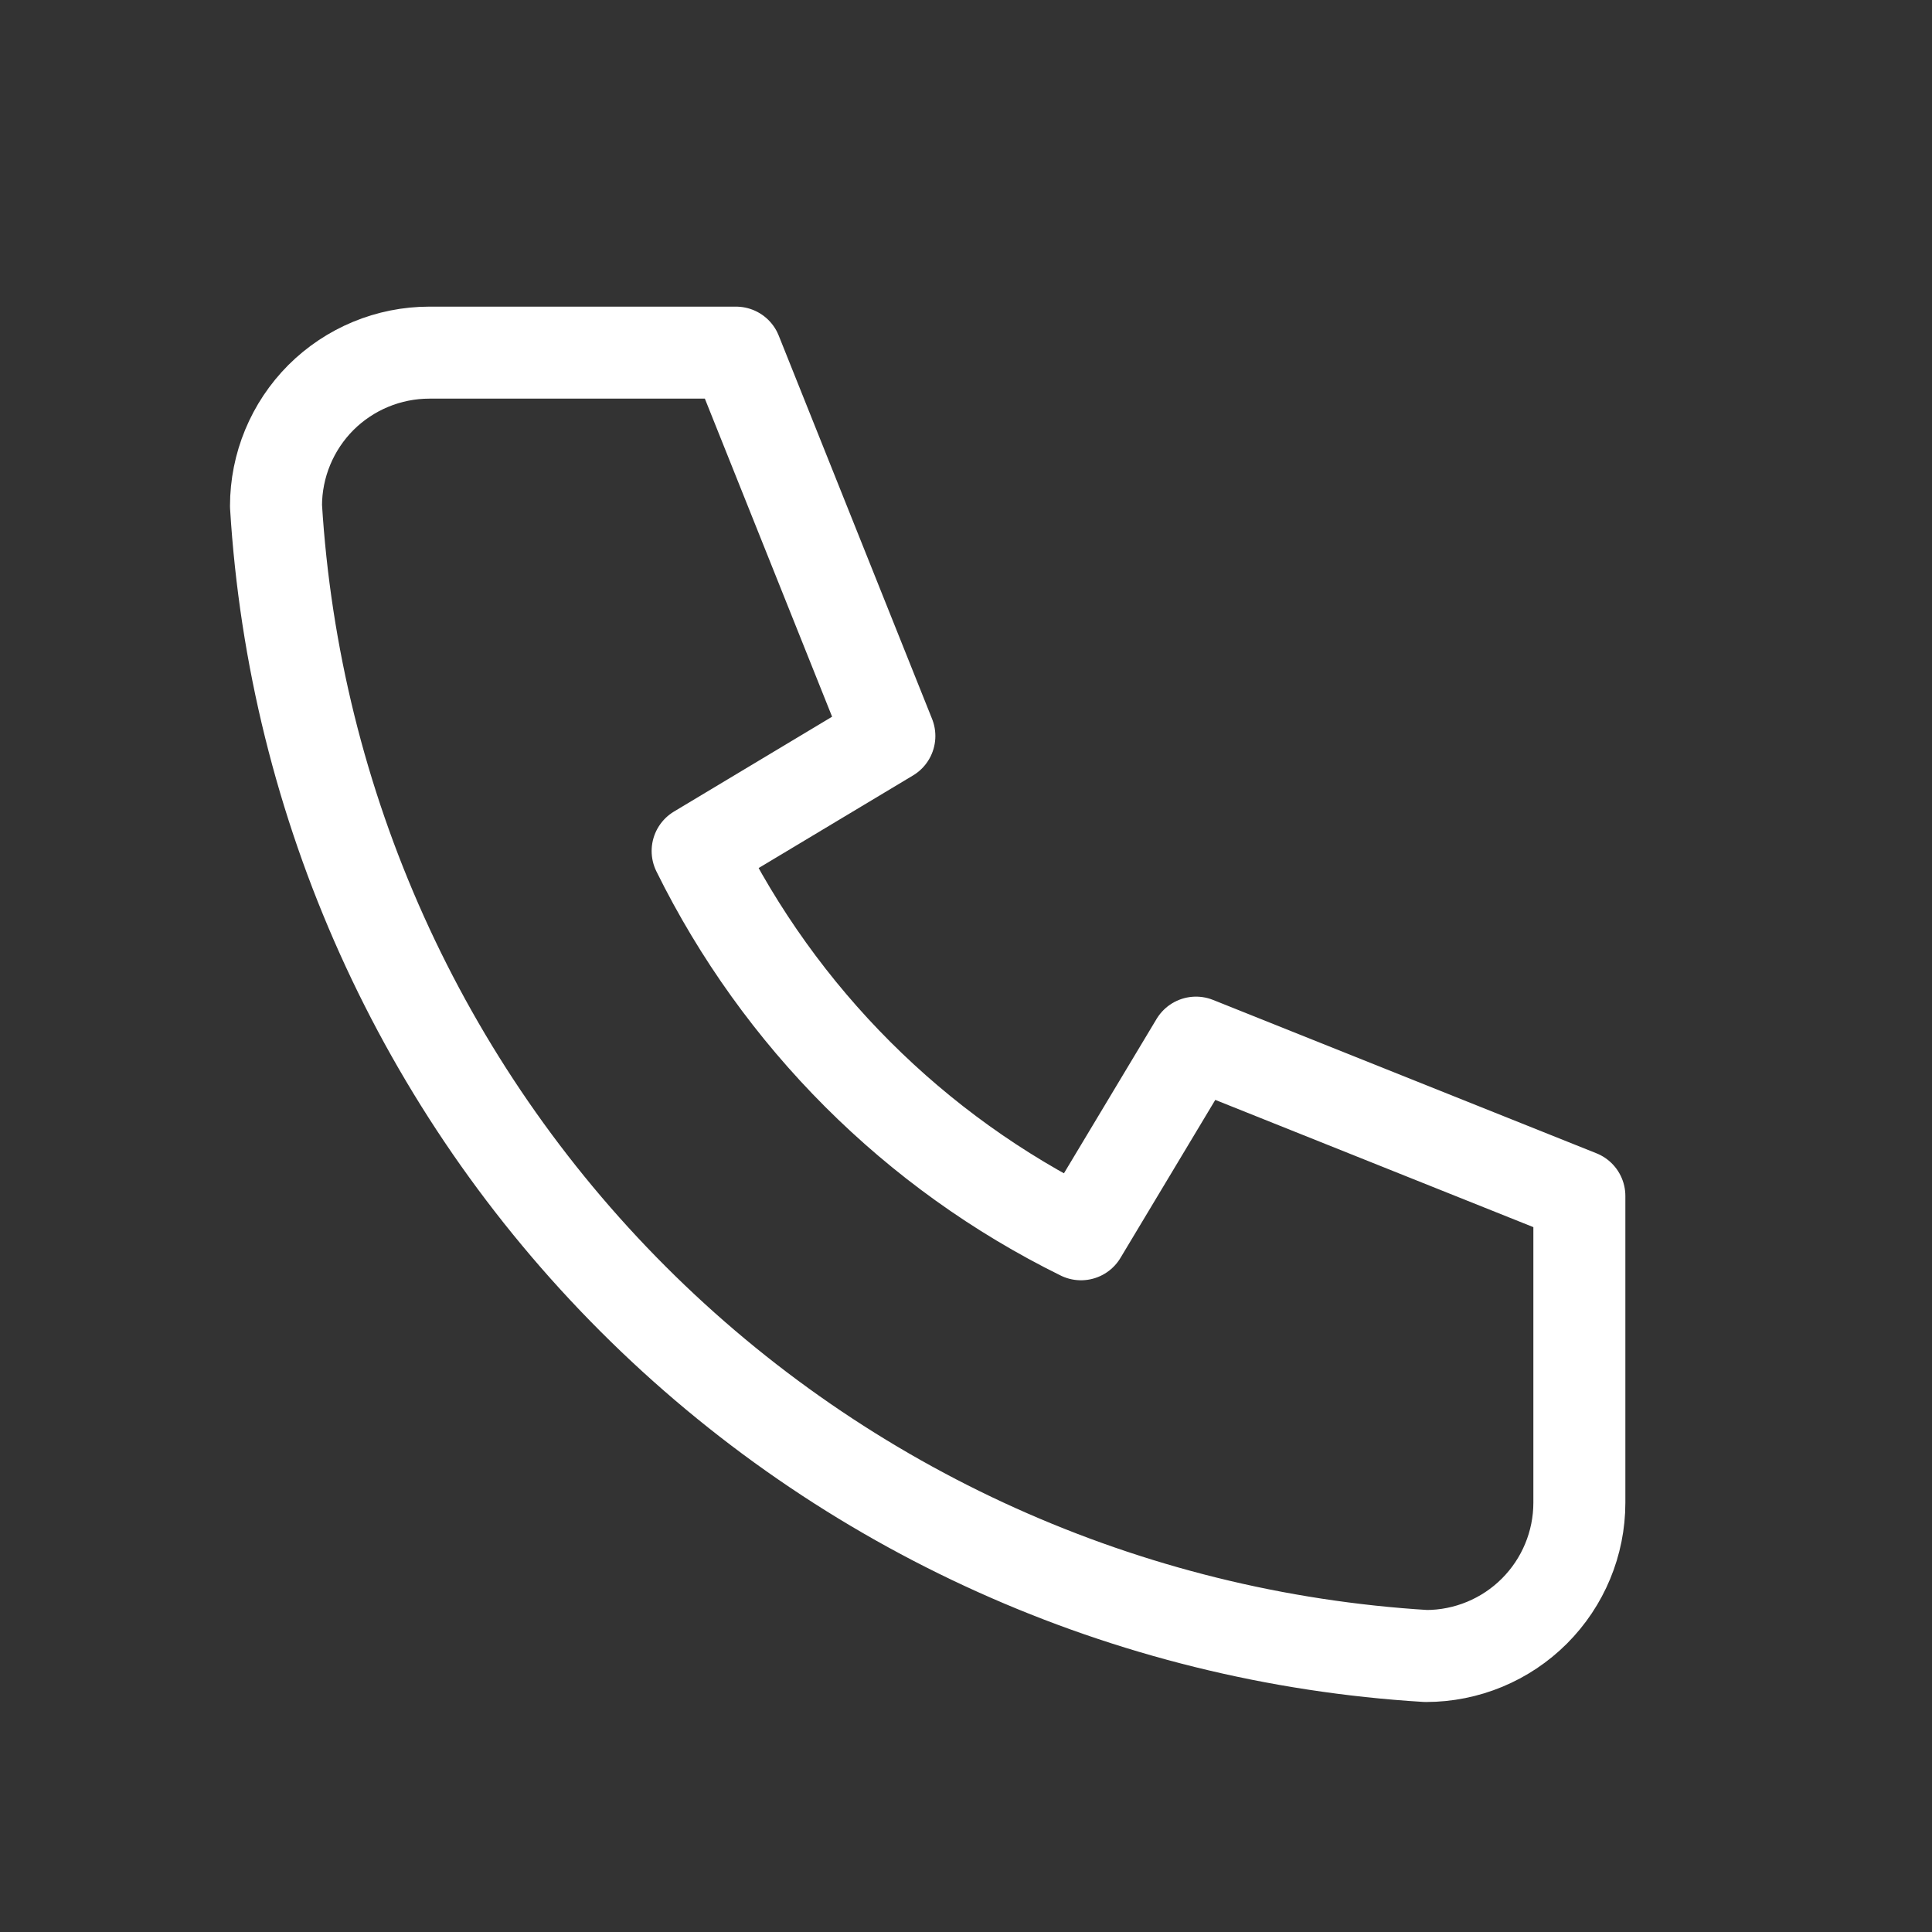 <svg width="21" height="21" viewBox="0 0 21 21" fill="none" xmlns="http://www.w3.org/2000/svg">
<rect x="0" y="0" width="21" height="21" fill="#333333" stroke="none"/>
<g clip-path="url(#clip0_361_8497)">
<path d="M4.667 3.833H8L9.667 8L7.583 9.25C8.476 11.059 9.94 12.524 11.75 13.416L13 11.333L17.167 13V16.333C17.167 16.775 16.991 17.199 16.678 17.512C16.366 17.824 15.942 18 15.5 18C12.249 17.802 9.183 16.422 6.881 14.119C4.578 11.816 3.198 8.75 3 5.5C3 5.058 3.176 4.634 3.488 4.321C3.801 4.009 4.225 3.833 4.667 3.833Z" stroke="white" stroke-linecap="round" stroke-linejoin="round"/>
</g>
<defs>
<clipPath id="clip0_361_8497">
<rect width="20" height="20" fill="white" transform="translate(0.5 0.5)"/>
</clipPath>
</defs>
</svg>

